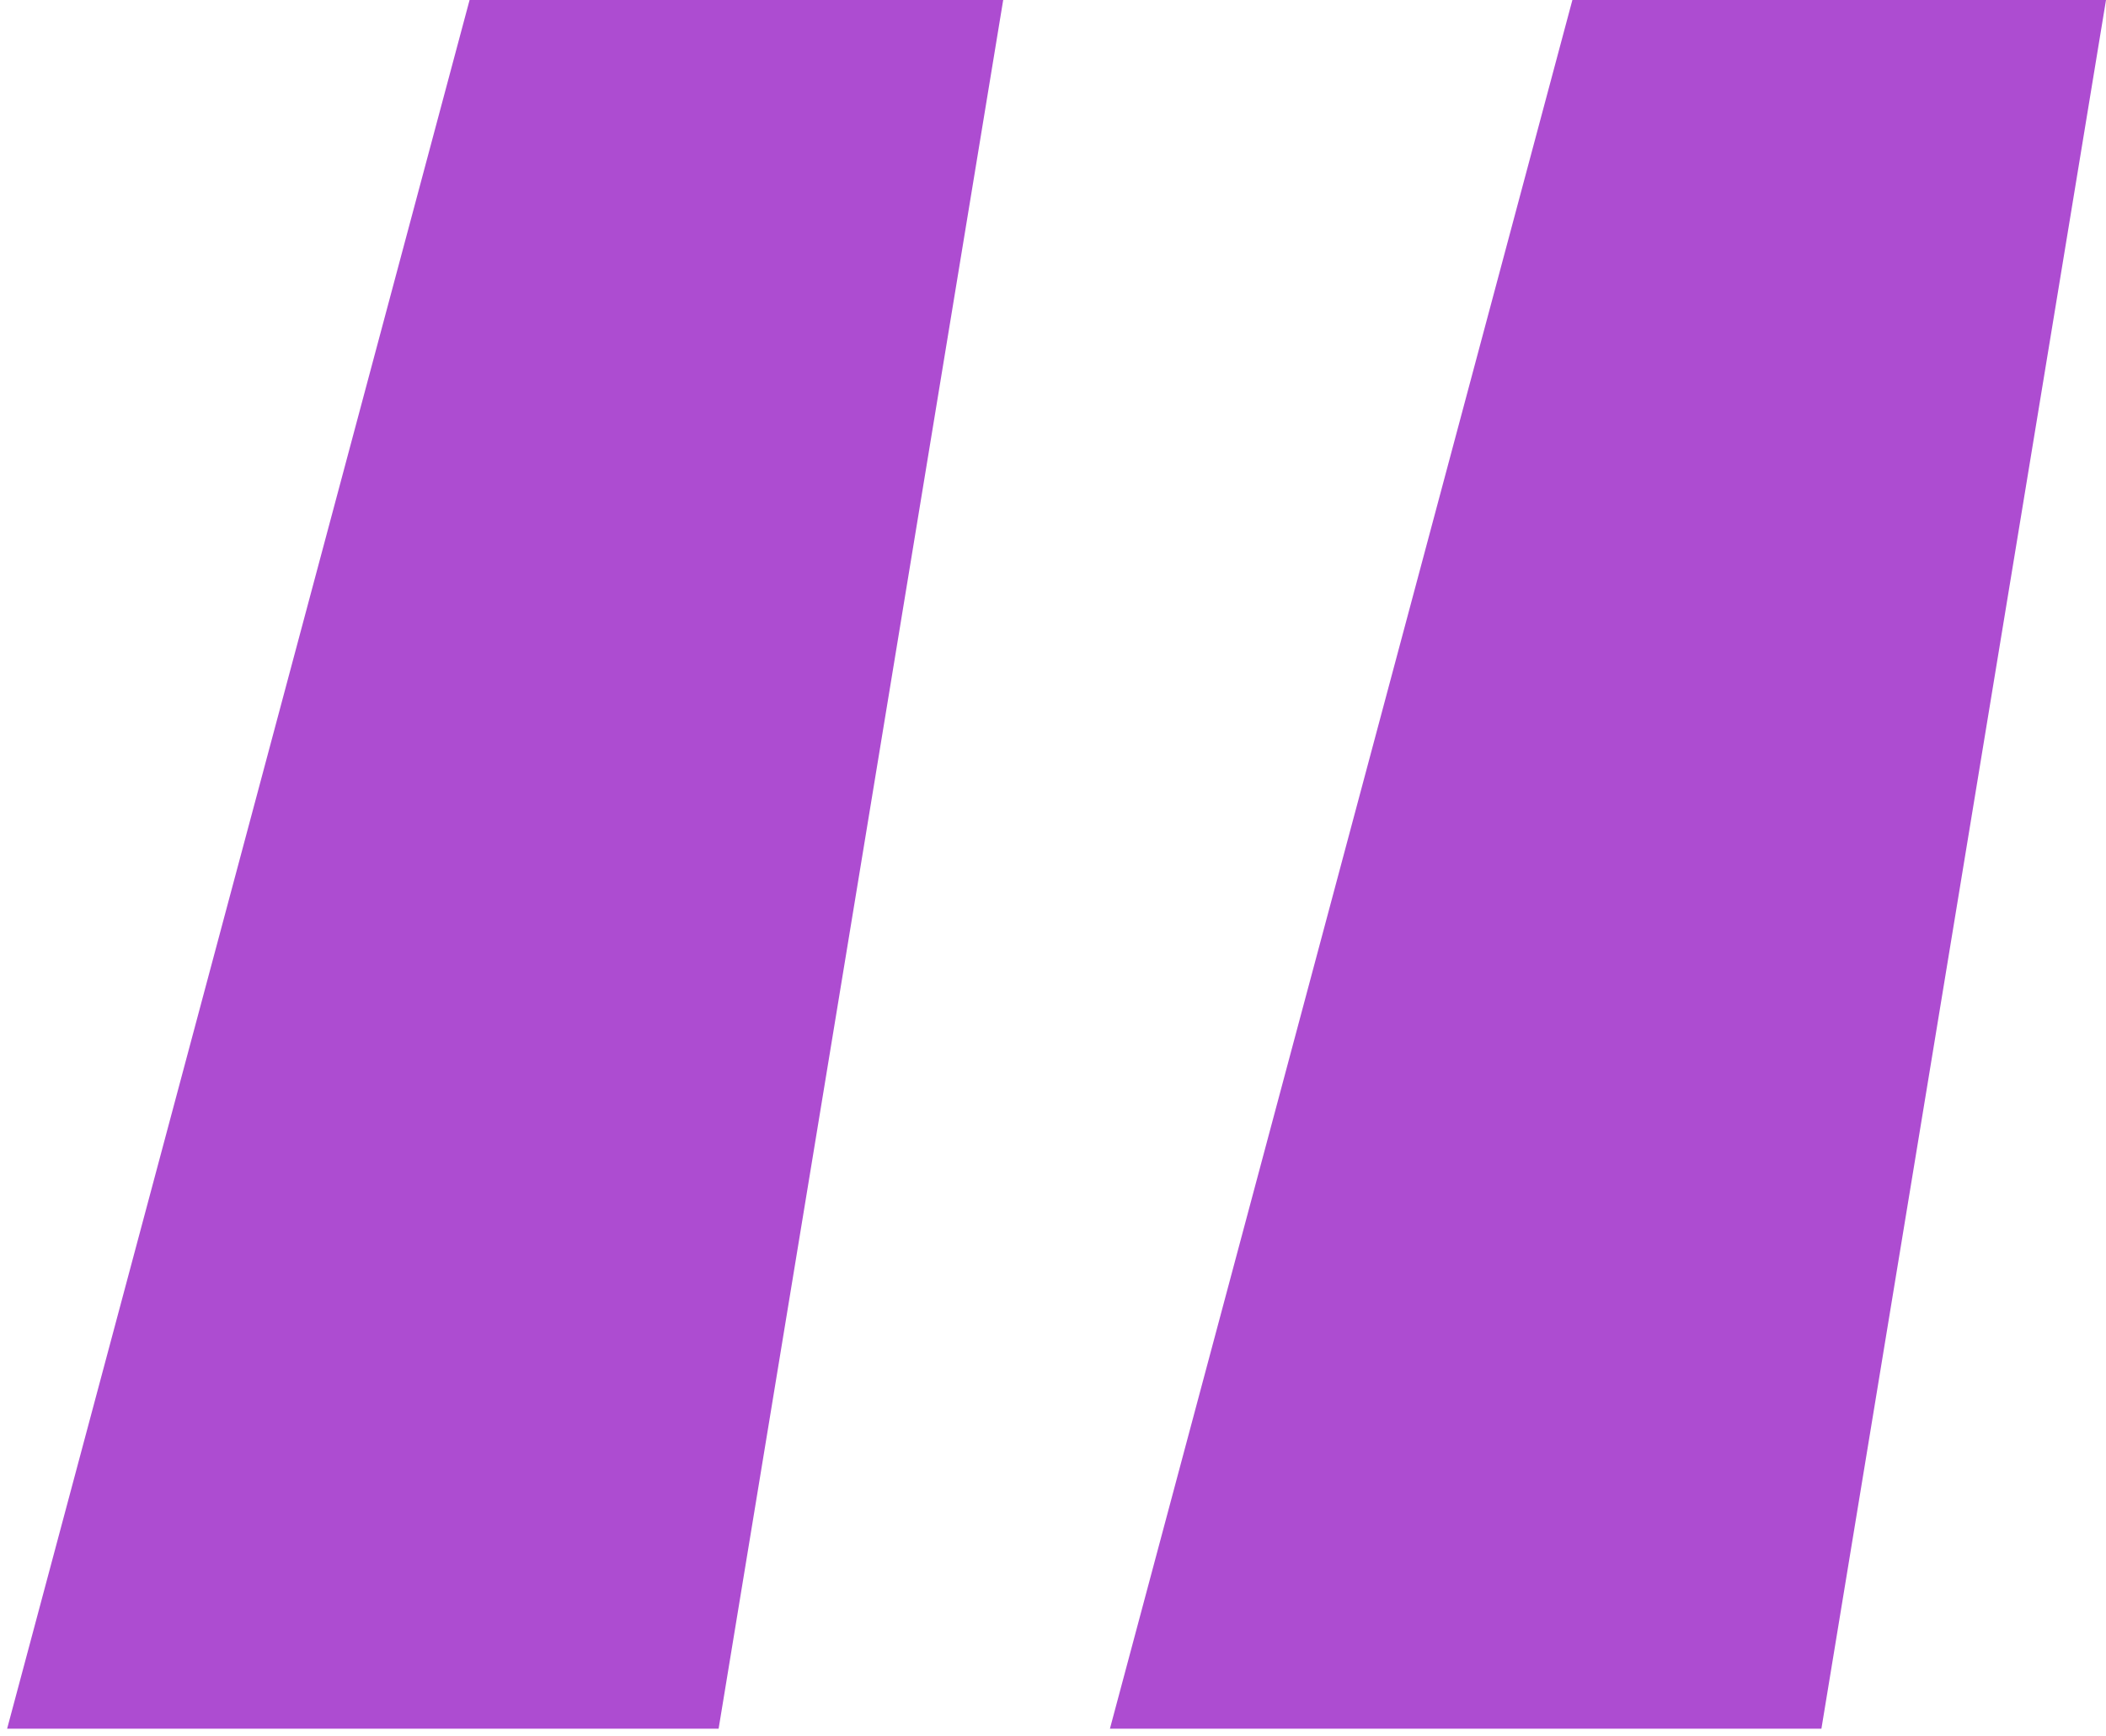 <?xml version="1.0" encoding="UTF-8"?> <svg xmlns="http://www.w3.org/2000/svg" width="74" height="61" viewBox="0 0 74 61" fill="none"><path d="M25.25 60.75H0.25L16.5 -1.19209e-05H35.25L25.25 60.75ZM64 60.75H39L55.25 -1.19209e-05H74L64 60.75Z" fill="#AD4CD1"></path></svg> 